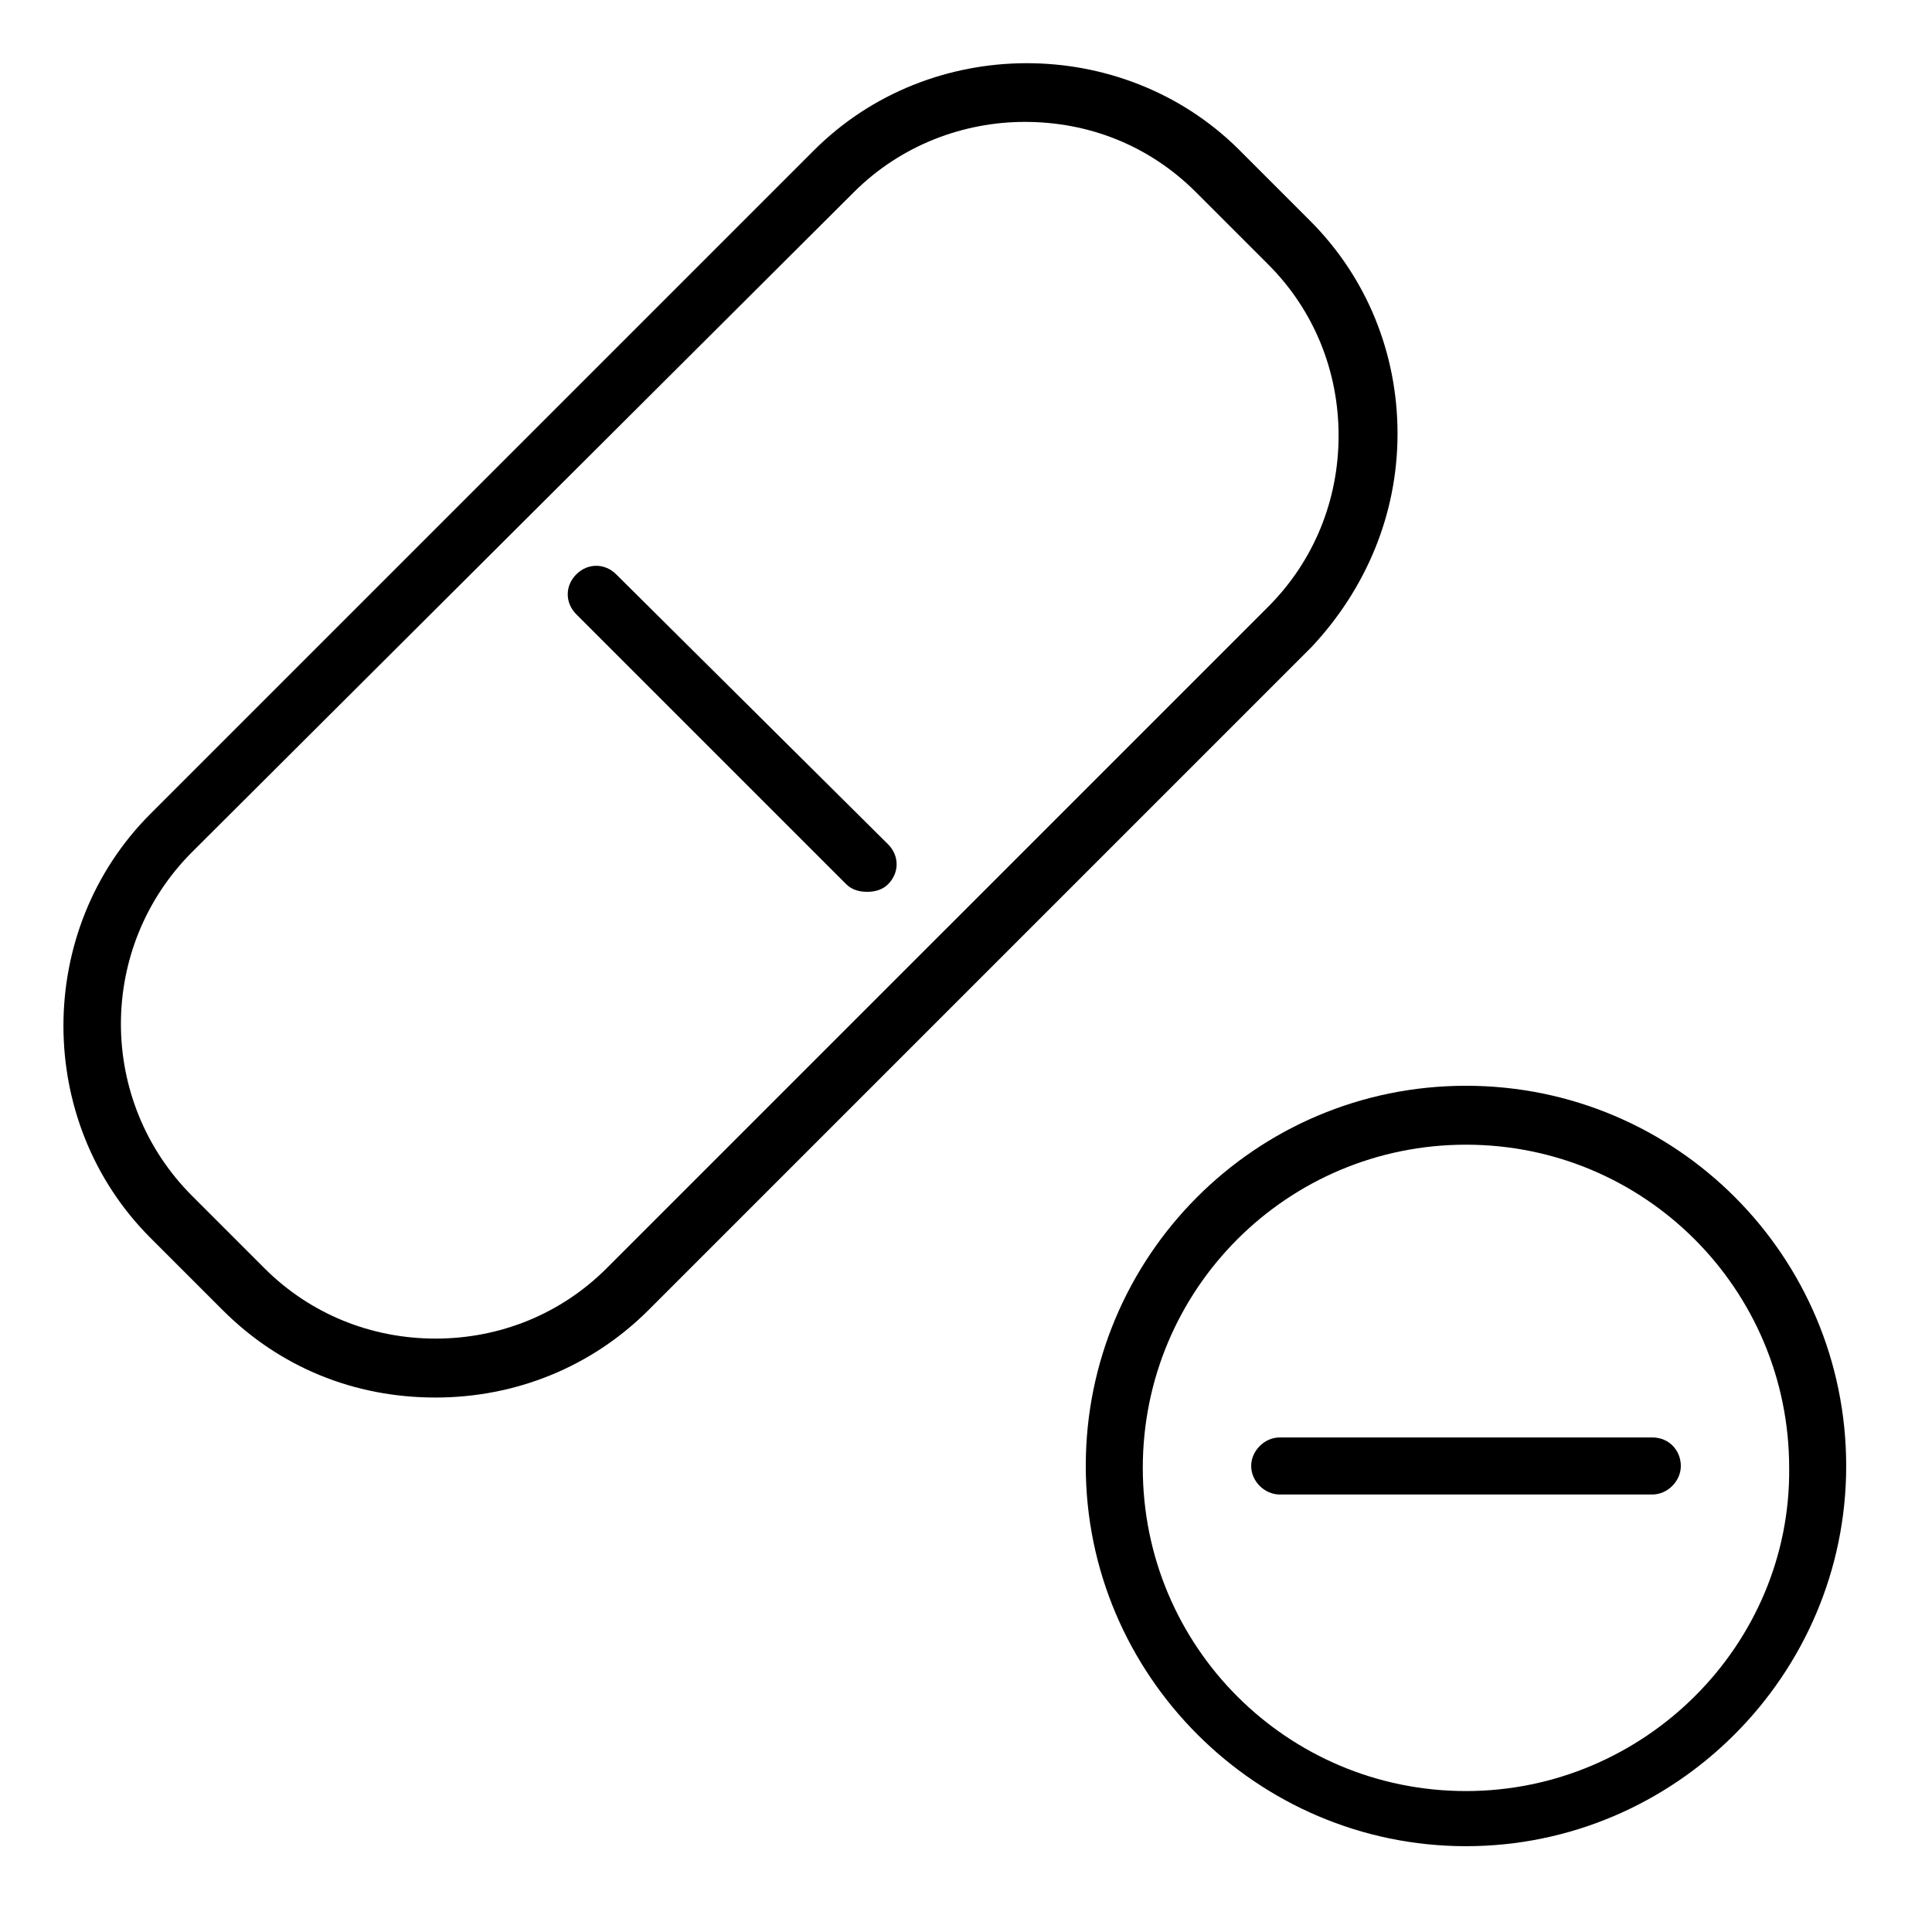 <?xml version="1.0" encoding="UTF-8"?>
<!-- Uploaded to: SVG Repo, www.svgrepo.com, Generator: SVG Repo Mixer Tools -->
<svg fill="#000000" width="800px" height="800px" version="1.1" viewBox="144 144 512 512" xmlns="http://www.w3.org/2000/svg">
 <g>
  <path d="m514.36 258.93c0-21.16-8.062-41.312-23.176-56.426l-19.145-19.145c-30.73-30.23-81.617-30.23-112.35 0.5l-175.83 175.83c-30.73 30.73-30.73 81.617 0 112.35l19.145 19.145c15.113 15.113 34.762 23.176 56.426 23.176 21.16 0 41.312-8.062 56.426-23.176l175.83-175.83c14.109-15.113 22.676-34.766 22.676-56.426zm-209.59 221.17c-12.09 12.09-28.215 18.641-45.344 18.641s-33.25-6.551-45.344-18.641l-19.145-19.145c-25.191-25.191-25.191-66 0-91.191l175.33-174.82c12.594-12.594 29.223-18.641 45.344-18.641 16.625 0 32.746 6.047 45.344 18.641l19.145 19.145c12.09 12.09 18.641 28.215 18.641 45.344s-6.551 33.25-18.641 45.344z"/>
  <path d="m307.3 296.21c-3.023-3.023-7.559-3.023-10.578 0-3.023 3.023-3.023 7.559 0 10.578l71.539 71.539c1.512 1.512 3.527 2.016 5.543 2.016s4.031-0.504 5.543-2.016c3.023-3.023 3.023-7.559 0-10.578z"/>
  <path d="m532.5 431.74c-55.922 0-100.76 45.344-100.76 100.76s45.344 100.76 100.76 100.76 100.76-45.344 100.76-100.76-44.84-100.76-100.76-100.76zm0 186.91c-47.359 0-85.648-38.289-85.648-85.648s38.289-85.648 85.648-85.648 85.648 38.289 85.648 85.648c0.504 46.855-38.289 85.648-85.648 85.648z"/>
  <path d="m581.88 524.94h-98.746c-4.031 0-7.559 3.527-7.559 7.559s3.527 7.559 7.559 7.559h98.746c4.031 0 7.559-3.527 7.559-7.559-0.004-4.031-3.027-7.559-7.559-7.559z"/>
 </g>
</svg>